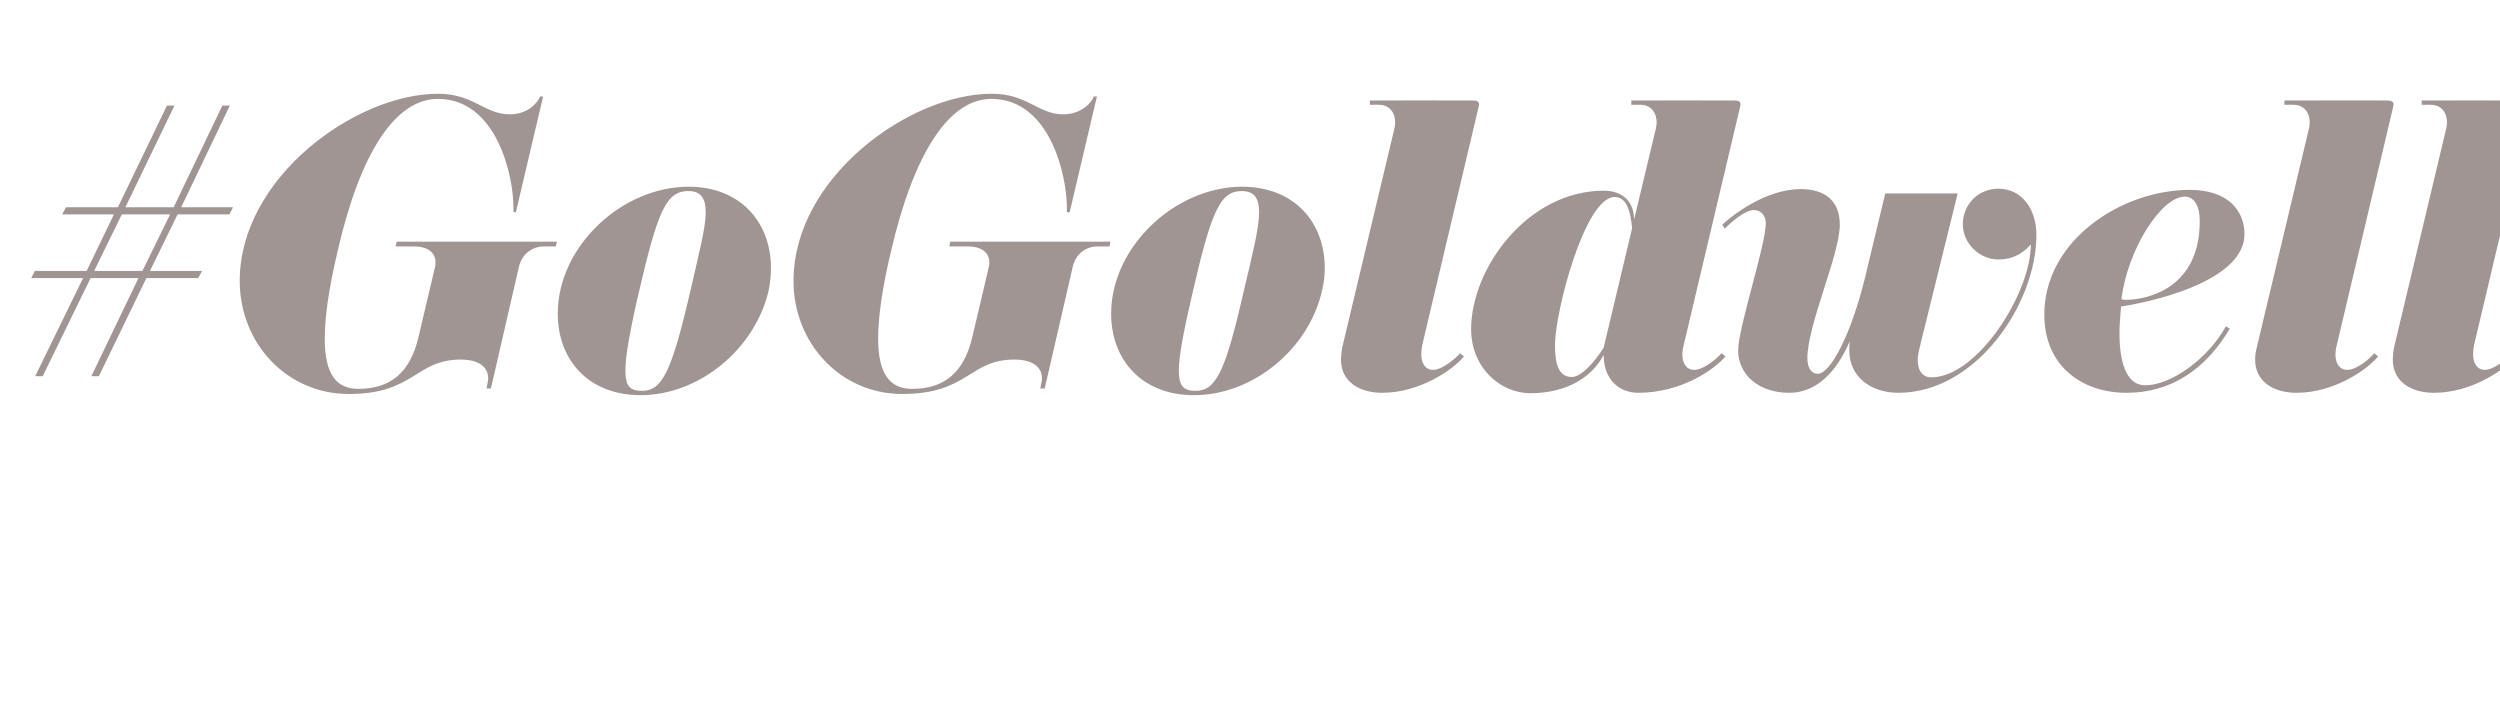 <?xml version="1.0" standalone="no"?><!DOCTYPE svg PUBLIC "-//W3C//DTD SVG 1.1//EN" "http://www.w3.org/Graphics/SVG/1.1/DTD/svg11.dtd"><svg xmlns="http://www.w3.org/2000/svg" version="1.1" width="632px" height="180.8px" viewBox="0 -29 632 180.8" style="top:-29px"><desc>#GoGoldwell</desc><defs/><g id="Polygon261182"><path d="m58.9 23.4l-.9 1.8l-13.1 0l-7 14.3l13.2 0l-1 1.8l-13.1 0l-12 24.8l-1.9 0l11.9-24.8l-12.1 0l-12.1 24.8l-1.9 0l12.1-24.8l-13.1 0l.9-1.8l13.1 0l6.9-14.3l-13.1 0l1-1.8l13.1 0l12.4-25.7l1.9 0l-12.4 25.7l12.2 0l12.3-25.7l1.9 0l-12.3 25.7l13.1 0zm-15.9 1.8l-12.2 0l-7 14.3l12.2 0l7-14.3zm97.5 8.1c0 0-3.18.01-3.2 0c-2.3 0-5.3 1.6-6.1 5.1c.02 0-7.1 30.8-7.1 30.8l-1.1 0c0 0 .3-1.59.3-1.6c.1-.3.1-.6.1-1.1c0-2-1.5-4.6-6.9-4.6c-11.5 0-11.7 8.7-28.3 8.7c-15.7 0-27.6-12.8-27.6-28.6c0-26.1 29.3-47.3 50.1-47.3c9.1 0 11.7 5.2 18.2 5.2c4.9 0 7.3-3.4 7.6-4.5c0-.04.8 0 .8 0l-6.9 29.3c0 0-.63-.13-.6-.1c0-.4 0-.8 0-1.2c0-7.9-4.2-27.4-19.1-27.4c-10.8 0-19.7 13.7-25.4 38.7c-2.2 9.3-3.2 16.5-3.2 21.9c0 9 2.9 12.7 8.5 12.7c8.1 0 13.1-4.1 15.2-13.1c0 0 4.2-17.8 4.2-17.8c.1-.4.1-.7.1-1.1c0-2.7-2.4-4-5.2-4c.02.01-4.9 0-4.9 0l.3-1.2l40.5 0l-.3 1.2zm21.4 37.6c-13 0-20.9-8.8-20.9-20.6c0-17 16.2-32.1 33.1-32.1c12.9 0 20.8 8.8 20.8 20.6c0 1.8-.2 3.7-.6 5.7c-3.4 14.6-17.4 26.4-32.4 26.4zm16.5-46.2c0-3.7-1.3-5.4-4.4-5.4c-5.5 0-7.7 4.8-12.5 25.6c-2.3 9.9-3.4 16.2-3.4 19.8c0 4.3 1.5 5.1 4.2 5.1c5 0 7.4-4.5 12.1-24.7c2.1-9.3 4-16.3 4-20.4zm102.1 8.6c0 0-3.22.01-3.2 0c-2.4 0-5.3 1.6-6.1 5.1c-.02 0-7.1 30.8-7.1 30.8l-1.1 0c0 0 .26-1.59.3-1.6c.1-.3.1-.6.1-1.1c0-2-1.5-4.6-7-4.6c-11.4 0-11.6 8.7-28.3 8.7c-15.6 0-27.5-12.8-27.5-28.6c0-26.1 29.3-47.3 50.1-47.3c9.1 0 11.7 5.2 18.1 5.2c4.9 0 7.4-3.4 7.7-4.5c-.04-.04.8 0 .8 0l-6.9 29.3c0 0-.68-.13-.7-.1c0-.4 0-.8 0-1.2c0-7.9-4.2-27.4-19.1-27.4c-10.7 0-19.6 13.7-25.4 38.7c-2.2 9.3-3.2 16.5-3.2 21.9c0 9 3 12.7 8.6 12.7c8.1 0 13.1-4.1 15.2-13.1c0 0 4.2-17.8 4.2-17.8c.1-.4.1-.7.1-1.1c0-2.7-2.4-4-5.2-4c-.02.01-4.9 0-4.9 0l.2-1.2l40.5 0l-.2 1.2zm21.3 37.6c-13 0-20.9-8.8-20.9-20.6c0-17 16.3-32.1 33.1-32.1c13 0 20.9 8.8 20.9 20.6c0 1.8-.2 3.7-.7 5.7c-3.3 14.6-17.3 26.4-32.4 26.4zm16.5-46.2c0-3.7-1.3-5.4-4.4-5.4c-5.4 0-7.6 4.8-12.4 25.6c-2.3 9.9-3.5 16.2-3.5 19.8c0 4.3 1.6 5.1 4.2 5.1c5.1 0 7.5-4.5 12.1-24.7c2.2-9.3 4-16.3 4-20.4zm34.2-21.2c.1-.5.2-1 .2-1.5c0-2.5-1.4-4.5-4.1-4.5c.02-.05-2.3 0-2.3 0l0-1.1c0 0 25.8-.04 25.8 0c1 0 1.8.1 1.8 1c0 .1-.1.4-.1.6c0 0-14.3 60.4-14.3 60.4c-.1.7-.2 1.5-.2 2.2c0 2.2 1 3.9 3 3.9c2.2 0 5.5-2.7 6.8-4.2c0 0 1 .8 1 .8c-2.8 3.4-11.2 9.2-20.7 9.2c-5.6 0-10.4-2.7-10.4-8.4c0-.9.1-1.9.3-3c0 0 13.2-55.4 13.2-55.4zm73.1 54.9c-.2.7-.3 1.5-.3 2.2c0 2.2 1 3.9 3 3.9c2.3 0 5.6-2.7 6.9-4.2c0 0 1 .8 1 .8c-2.9 3.4-11.2 9.2-22.1 9.2c-4.5 0-8.7-3.1-8.7-9.6c-2.8 5.5-9.2 9.7-18.5 9.7c-7.7 0-15-6.5-15-16.2c0-15.3 14.2-35 33.6-35c3.1 0 7.5 1.4 7.6 7.3c0 0 5.5-23 5.5-23c.1-.5.2-1 .2-1.5c0-2.5-1.4-4.5-4.1-4.5c-.02-.05-2.3 0-2.3 0l0-1.1c0 0 25.76-.04 25.8 0c1 0 1.8.1 1.8 1c0 .1-.1.4-.1.6c0 0-14.3 60.4-14.3 60.4zm-13-29.7c-.4-4.1-1.3-7.9-4.4-7.9c-7.6 0-15.1 29.2-15.1 37.4c0 6 1.5 8.1 4.3 8.1c2.2 0 5.5-3.4 8-7.4c0 0 7.2-30.2 7.2-30.2zm100.8 4.1c-2.3 2.6-5 3.8-8.2 3.8c-4.8 0-9-4.1-9-8.9c0-5 3.9-9 9-9c5.8 0 9.6 5 9.6 11.7c0 17.4-15.2 39.9-34.9 39.9c-7 0-12.4-4.1-12.4-10.7c0-.7 0-1.5.1-2.3c-3.4 7.9-8.5 13-15.3 13c-7.9 0-12.9-4.8-12.9-10.7c0-5.7 7-26.7 7-32.2c0-1.7-1.1-3.3-3-3.3c-2.3 0-5.8 3.1-7.4 4.7c0 0-.6-1-.6-1c2.4-2.3 11-9 19.8-9c6.3 0 9.9 3.1 9.9 9c0 7.6-8.2 25.3-8.2 33.8c0 2.3 1 3.9 2.6 3.9c3.3 0 8.5-10.1 12-24.4c-.03.03 5.1-21.2 5.1-21.2l18.3 0c0 0-9.6 38.89-9.6 38.9c-.3 1.2-.5 2.3-.5 3.2c0 2.9 1.4 4.4 3.4 4.4c11.7 0 25.2-21.3 25.2-33.6zm38.9-12.1c-5.8 0-14.4 13.1-16 25.9c.2.1.6.2.9.2c6 0 18.9-3.1 18.9-19.9c0-4-1.5-6.2-3.8-6.2zm-16.5 34.4c0 9.3 2.6 13.3 6.5 13.3c6.5 0 15.8-6.6 20.4-14.9c0 0 1 .6 1 .6c-6.2 10.4-15 16.2-26.1 16.2c-11.2 0-20.8-6.7-20.8-19.8c0-18.7 19.5-31.5 36.8-31.5c9.7 0 13.8 5.3 13.8 11.2c0 10.8-19.4 16.4-31.2 18.3c-.2 2.5-.4 4.7-.4 6.6zm47.9-51.6c.1-.5.2-1 .2-1.5c0-2.5-1.4-4.5-4.1-4.5c-.04-.05-2.3 0-2.3 0l0-1.1c0 0 25.74-.04 25.7 0c1 0 1.9.1 1.9 1c0 .1-.1.4-.1.6c0 0-14.3 60.4-14.3 60.4c-.2.7-.3 1.5-.3 2.2c0 2.2 1 3.9 3 3.9c2.3 0 5.6-2.7 6.8-4.2c0 0 1 .8 1 .8c-2.8 3.4-11.2 9.2-20.6 9.2c-5.7 0-10.5-2.7-10.5-8.4c0-.9.1-1.9.4-3c0 0 13.2-55.4 13.2-55.4zm34.7 0c.1-.5.2-1 .2-1.5c0-2.5-1.4-4.5-4.1-4.5c.02-.05-2.3 0-2.3 0l0-1.1c0 0 25.8-.04 25.8 0c1 0 1.8.1 1.8 1c0 .1-.1.4-.1.6c0 0-14.3 60.4-14.3 60.4c-.1.7-.2 1.5-.2 2.2c0 2.2 1 3.9 3 3.9c2.2 0 5.5-2.7 6.8-4.2c0 0 1 .8 1 .8c-2.8 3.4-11.2 9.2-20.7 9.2c-5.6 0-10.4-2.7-10.4-8.4c0-.9.1-1.9.3-3c0 0 13.2-55.4 13.2-55.4z" stroke="none" fill="#a09593"/></g></svg>